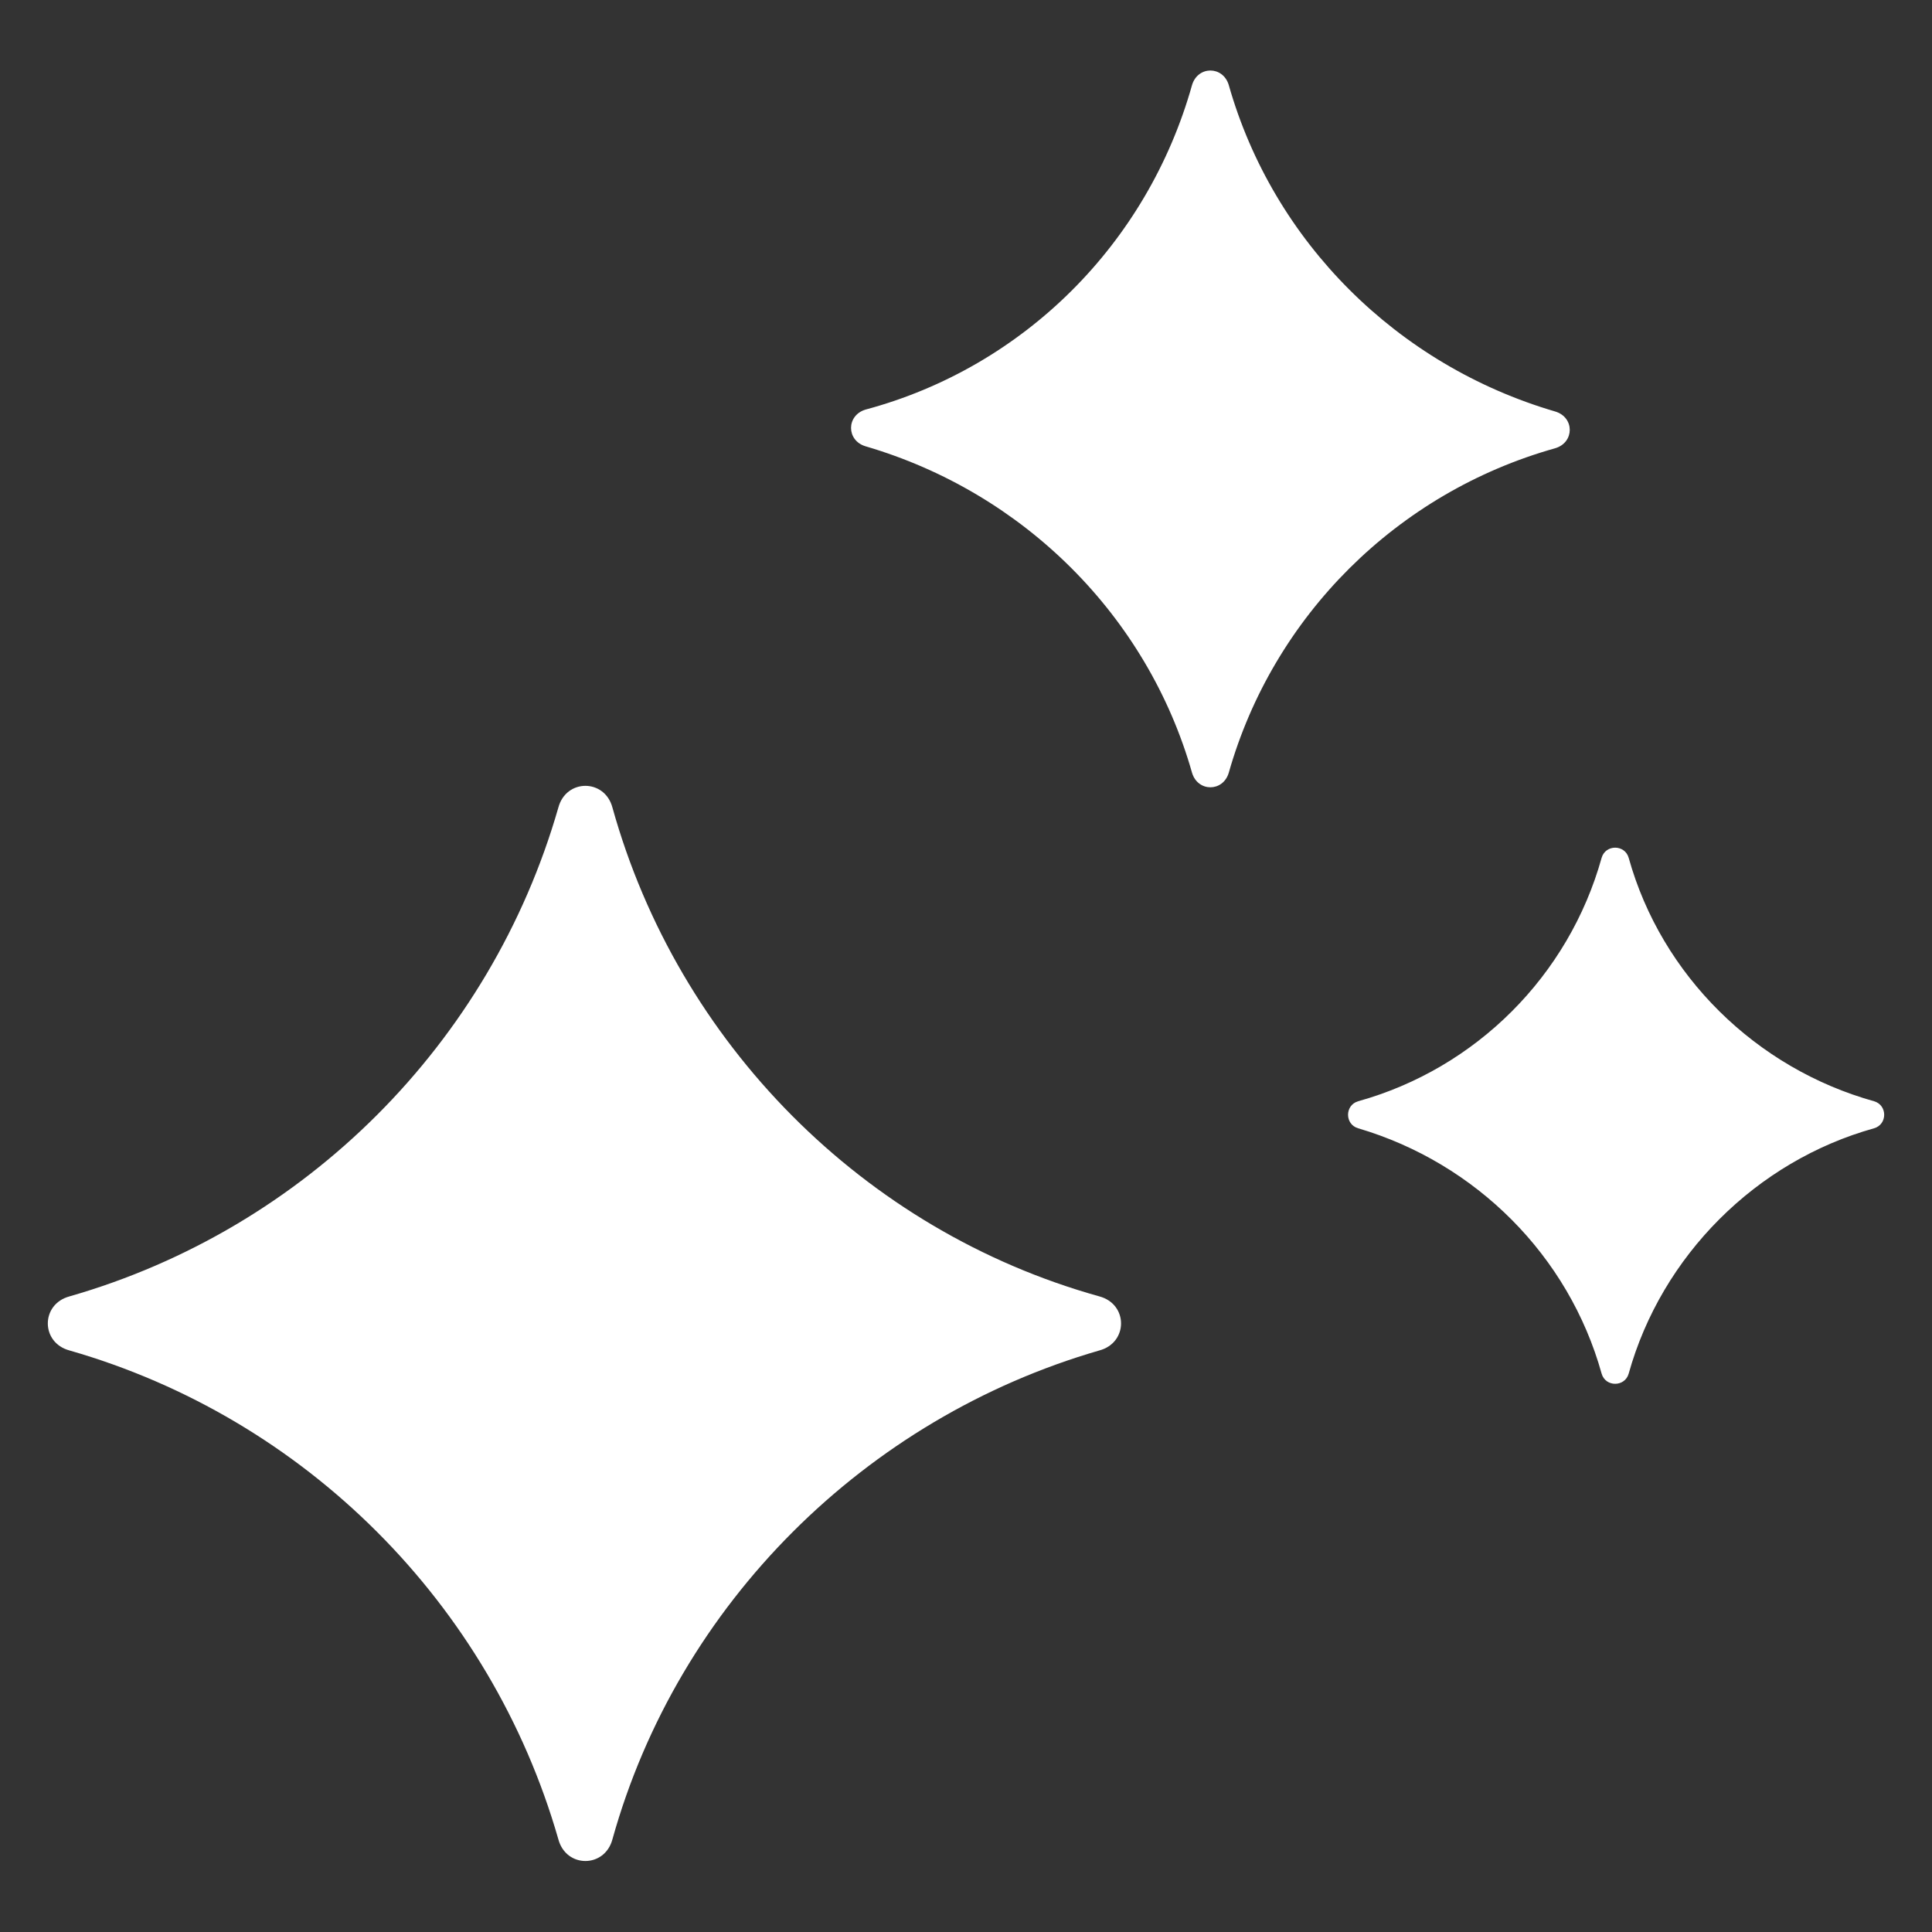 <svg version="1.1" id="Layer_1" xmlns="http://www.w3.org/2000/svg" x="0" y="0" width="100" height="100" style="enable-background:new 0 0 100 100" xml:space="preserve"><rect width="100%" height="100%" fill="#333333" stroke="none"/><style>.st0{fill:#fff}</style><path class="st0" d="M63.6 40c-.3 1-1.6 1-1.9 0-2.3-8.1-8.7-14.5-16.9-16.9-1-.3-1-1.6 0-1.9C53 19 59.4 12.6 61.7 4.4c.3-1 1.6-1 1.9 0 2.3 8.1 8.7 14.5 16.9 16.9 1 .3 1 1.6 0 1.9-8.2 2.3-14.6 8.7-16.9 16.8zM97 58.4c-6.1 1.7-11 6.6-12.7 12.7-.2.7-1.2.7-1.4 0-1.7-6.1-6.5-10.9-12.6-12.7-.7-.2-.7-1.2 0-1.4 6.1-1.7 10.9-6.5 12.6-12.6.2-.7 1.2-.7 1.4 0C86 50.5 90.9 55.3 97 57c.7.2.7 1.2 0 1.4zM56.9 69.9C44.8 73.4 35.1 83 31.7 95.2c-.4 1.5-2.4 1.5-2.8 0C25.4 83 15.8 73.4 3.6 69.9c-1.5-.4-1.5-2.4 0-2.8C15.8 63.6 25.4 54 28.9 41.8c.4-1.5 2.4-1.5 2.8 0 3.4 12.2 13 21.9 25.2 25.3 1.5.4 1.5 2.4 0 2.8z"/></svg>